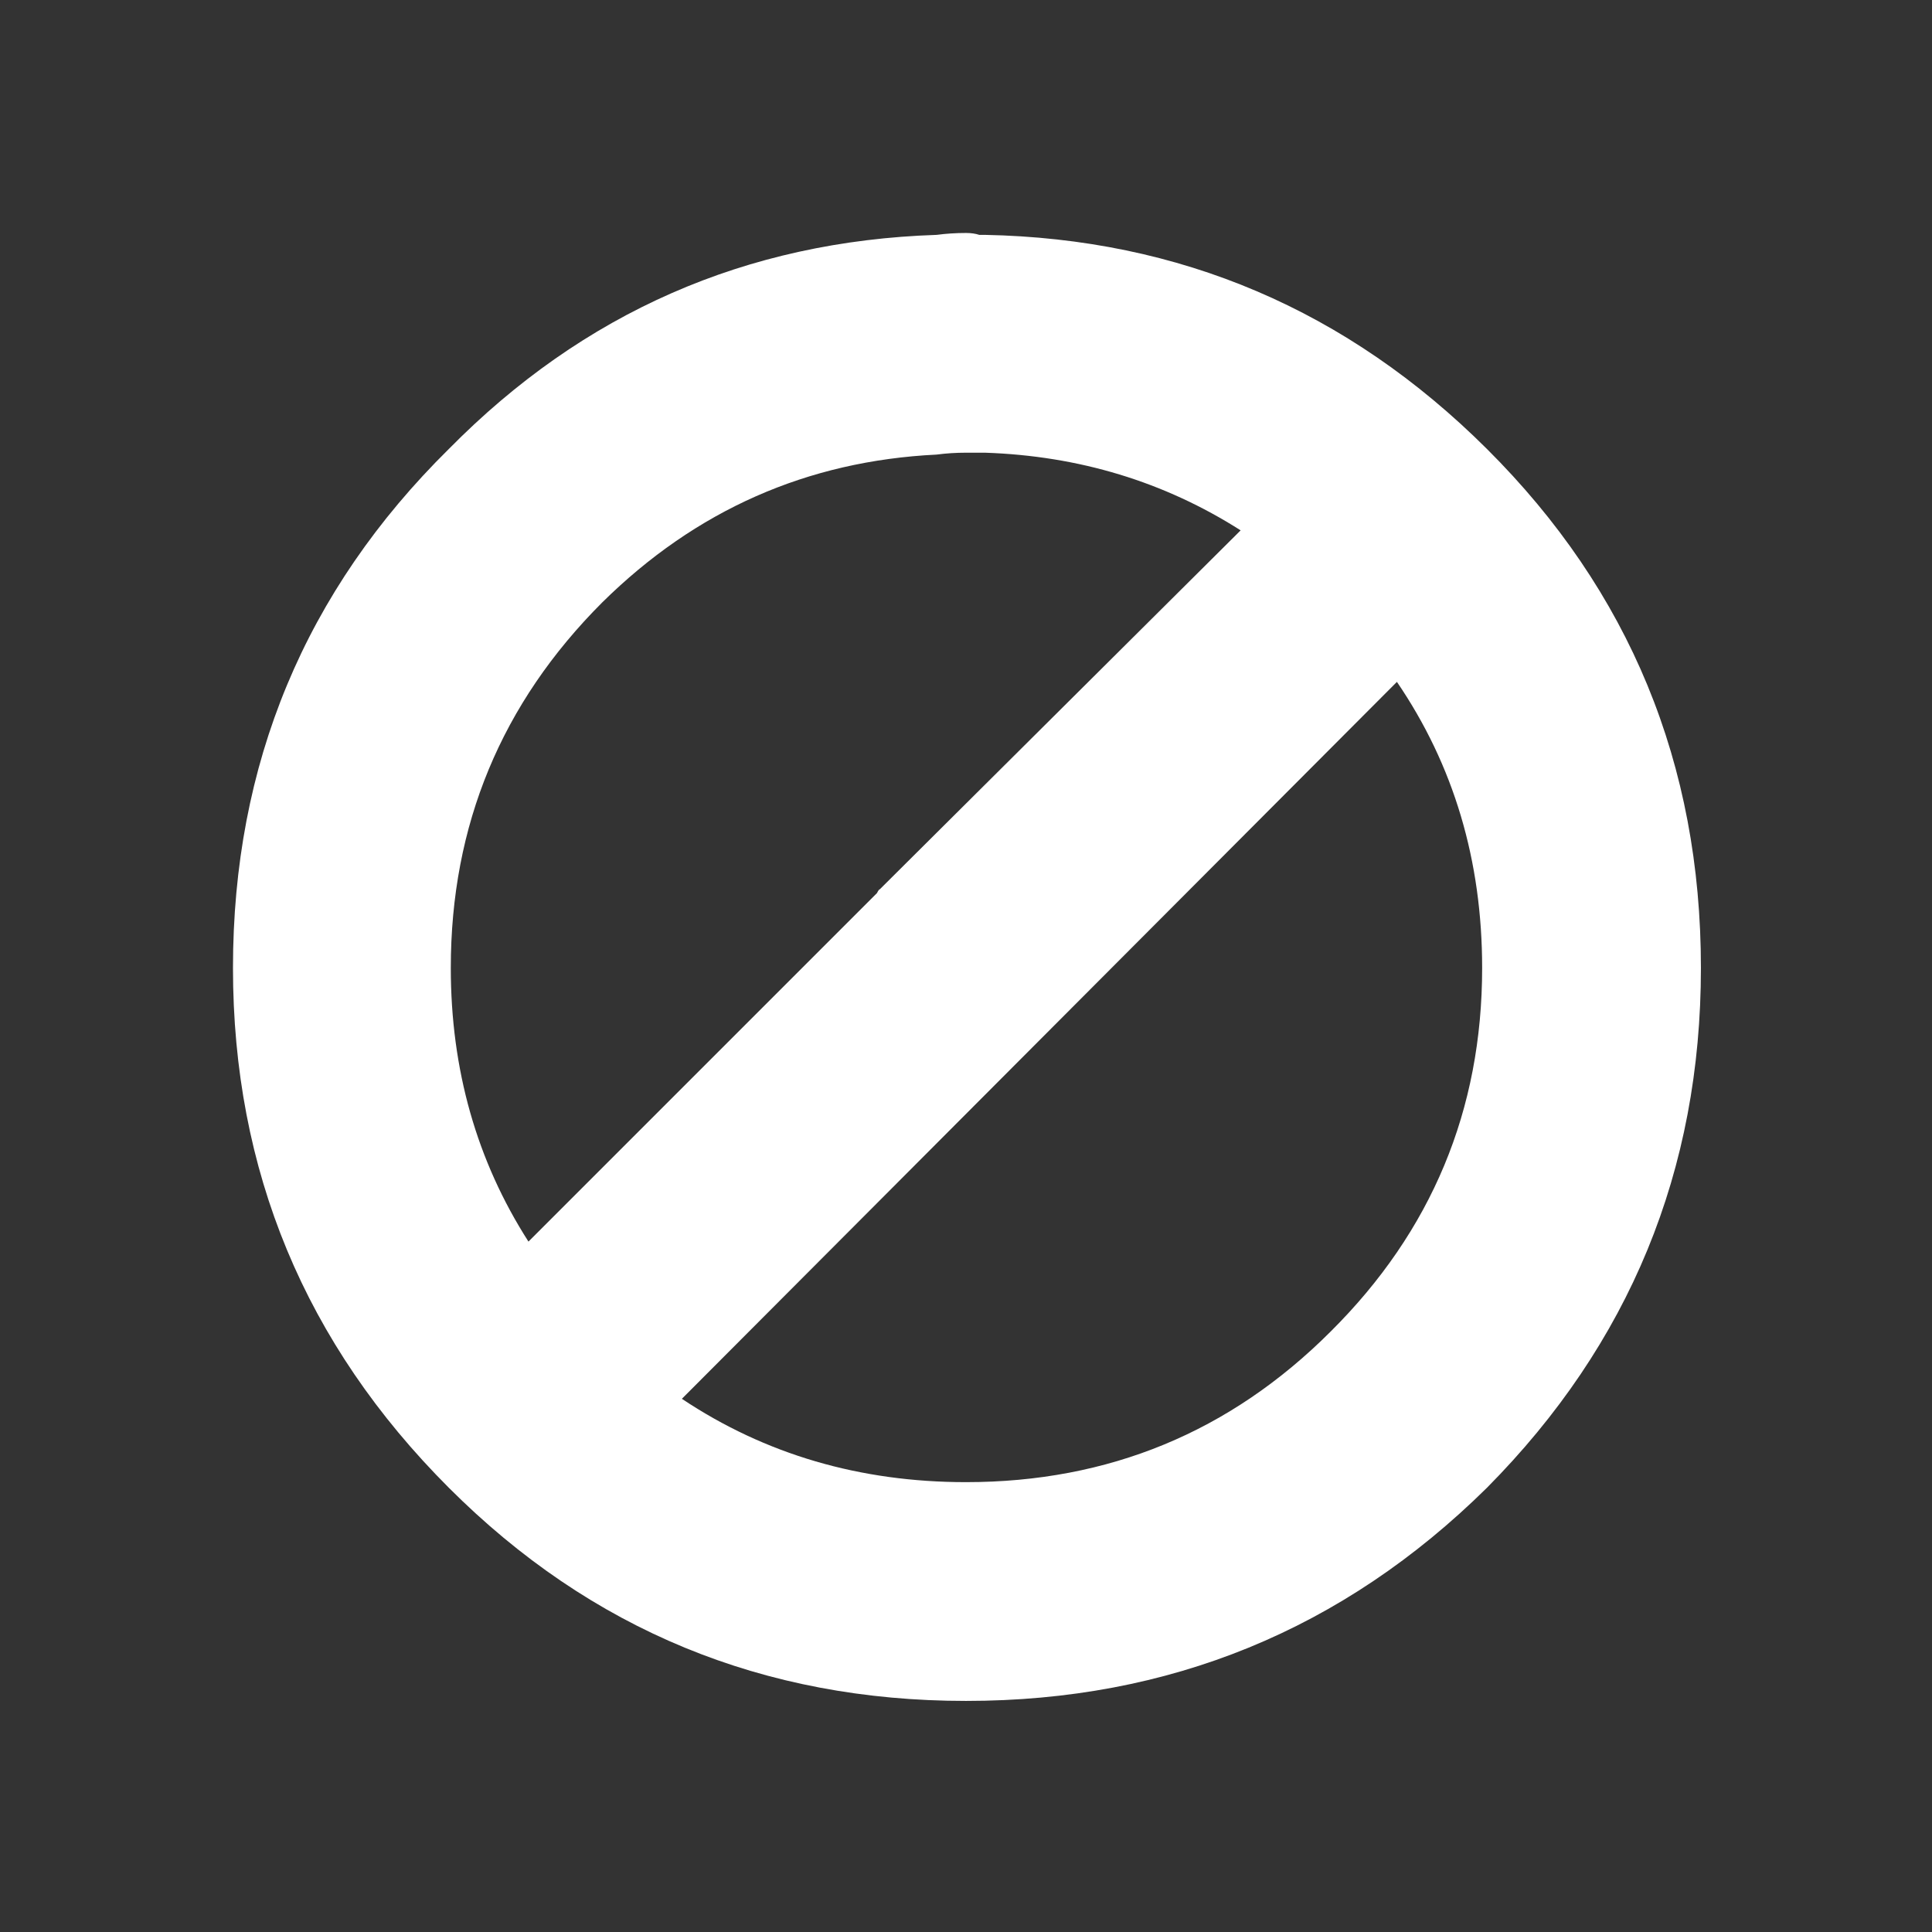 
<svg xmlns="http://www.w3.org/2000/svg" version="1.1" xmlns:xlink="http://www.w3.org/1999/xlink" preserveAspectRatio="none" x="0px" y="0px" width="102px" height="102px" viewBox="0 0 102 102">
<rect x="0" y="0" width="102" height="102" fill="#333333" stroke="none"/>
<defs/>

<g id="Layer_1">
<g>
<g>
<g>
<path fill="#FFFFFF" stroke="none" d="
M 51.7 12.4
Q 51.4 12.3 51 12.3 50.2 12.3 49.45 12.4 34.35 12.9 23.7 23.7 12.3 34.95 12.3 51.1 12.3 67.15 23.7 78.55 34.95 89.8 51 89.8 67.1 89.8 78.5 78.55 89.8 67.15 89.8 51.1 89.8 34.95 78.5 23.7 67.45 12.7 52 12.4 51.9 12.4 51.7 12.4
M 49.45 24
Q 50.2 23.9 51 23.9 51.4 23.9 51.7 23.9 51.9 23.9 52 23.9 59.45 24.15 65.5 28
L 46.45 46.95
Q 46.4 46.95 46.3 47.15
L 27.9 65.55
Q 23.8 59.15 23.8 51.1 23.8 39.8 31.8 31.8 39.2 24.5 49.45 24
M 78.25 51.1
Q 78.25 62.35 70.25 70.3 62.3 78.25 51 78.25 42.6 78.25 36 73.85
L 73.75 36
Q 78.25 42.6 78.25 51.1 Z"/>
</g>
</g>
</g>
</g>

<g id="Layer_3"/>

<g id="Layer_4"/>

<g id="Layer_2"/>

<g id="Layer_5"/>
</svg>

